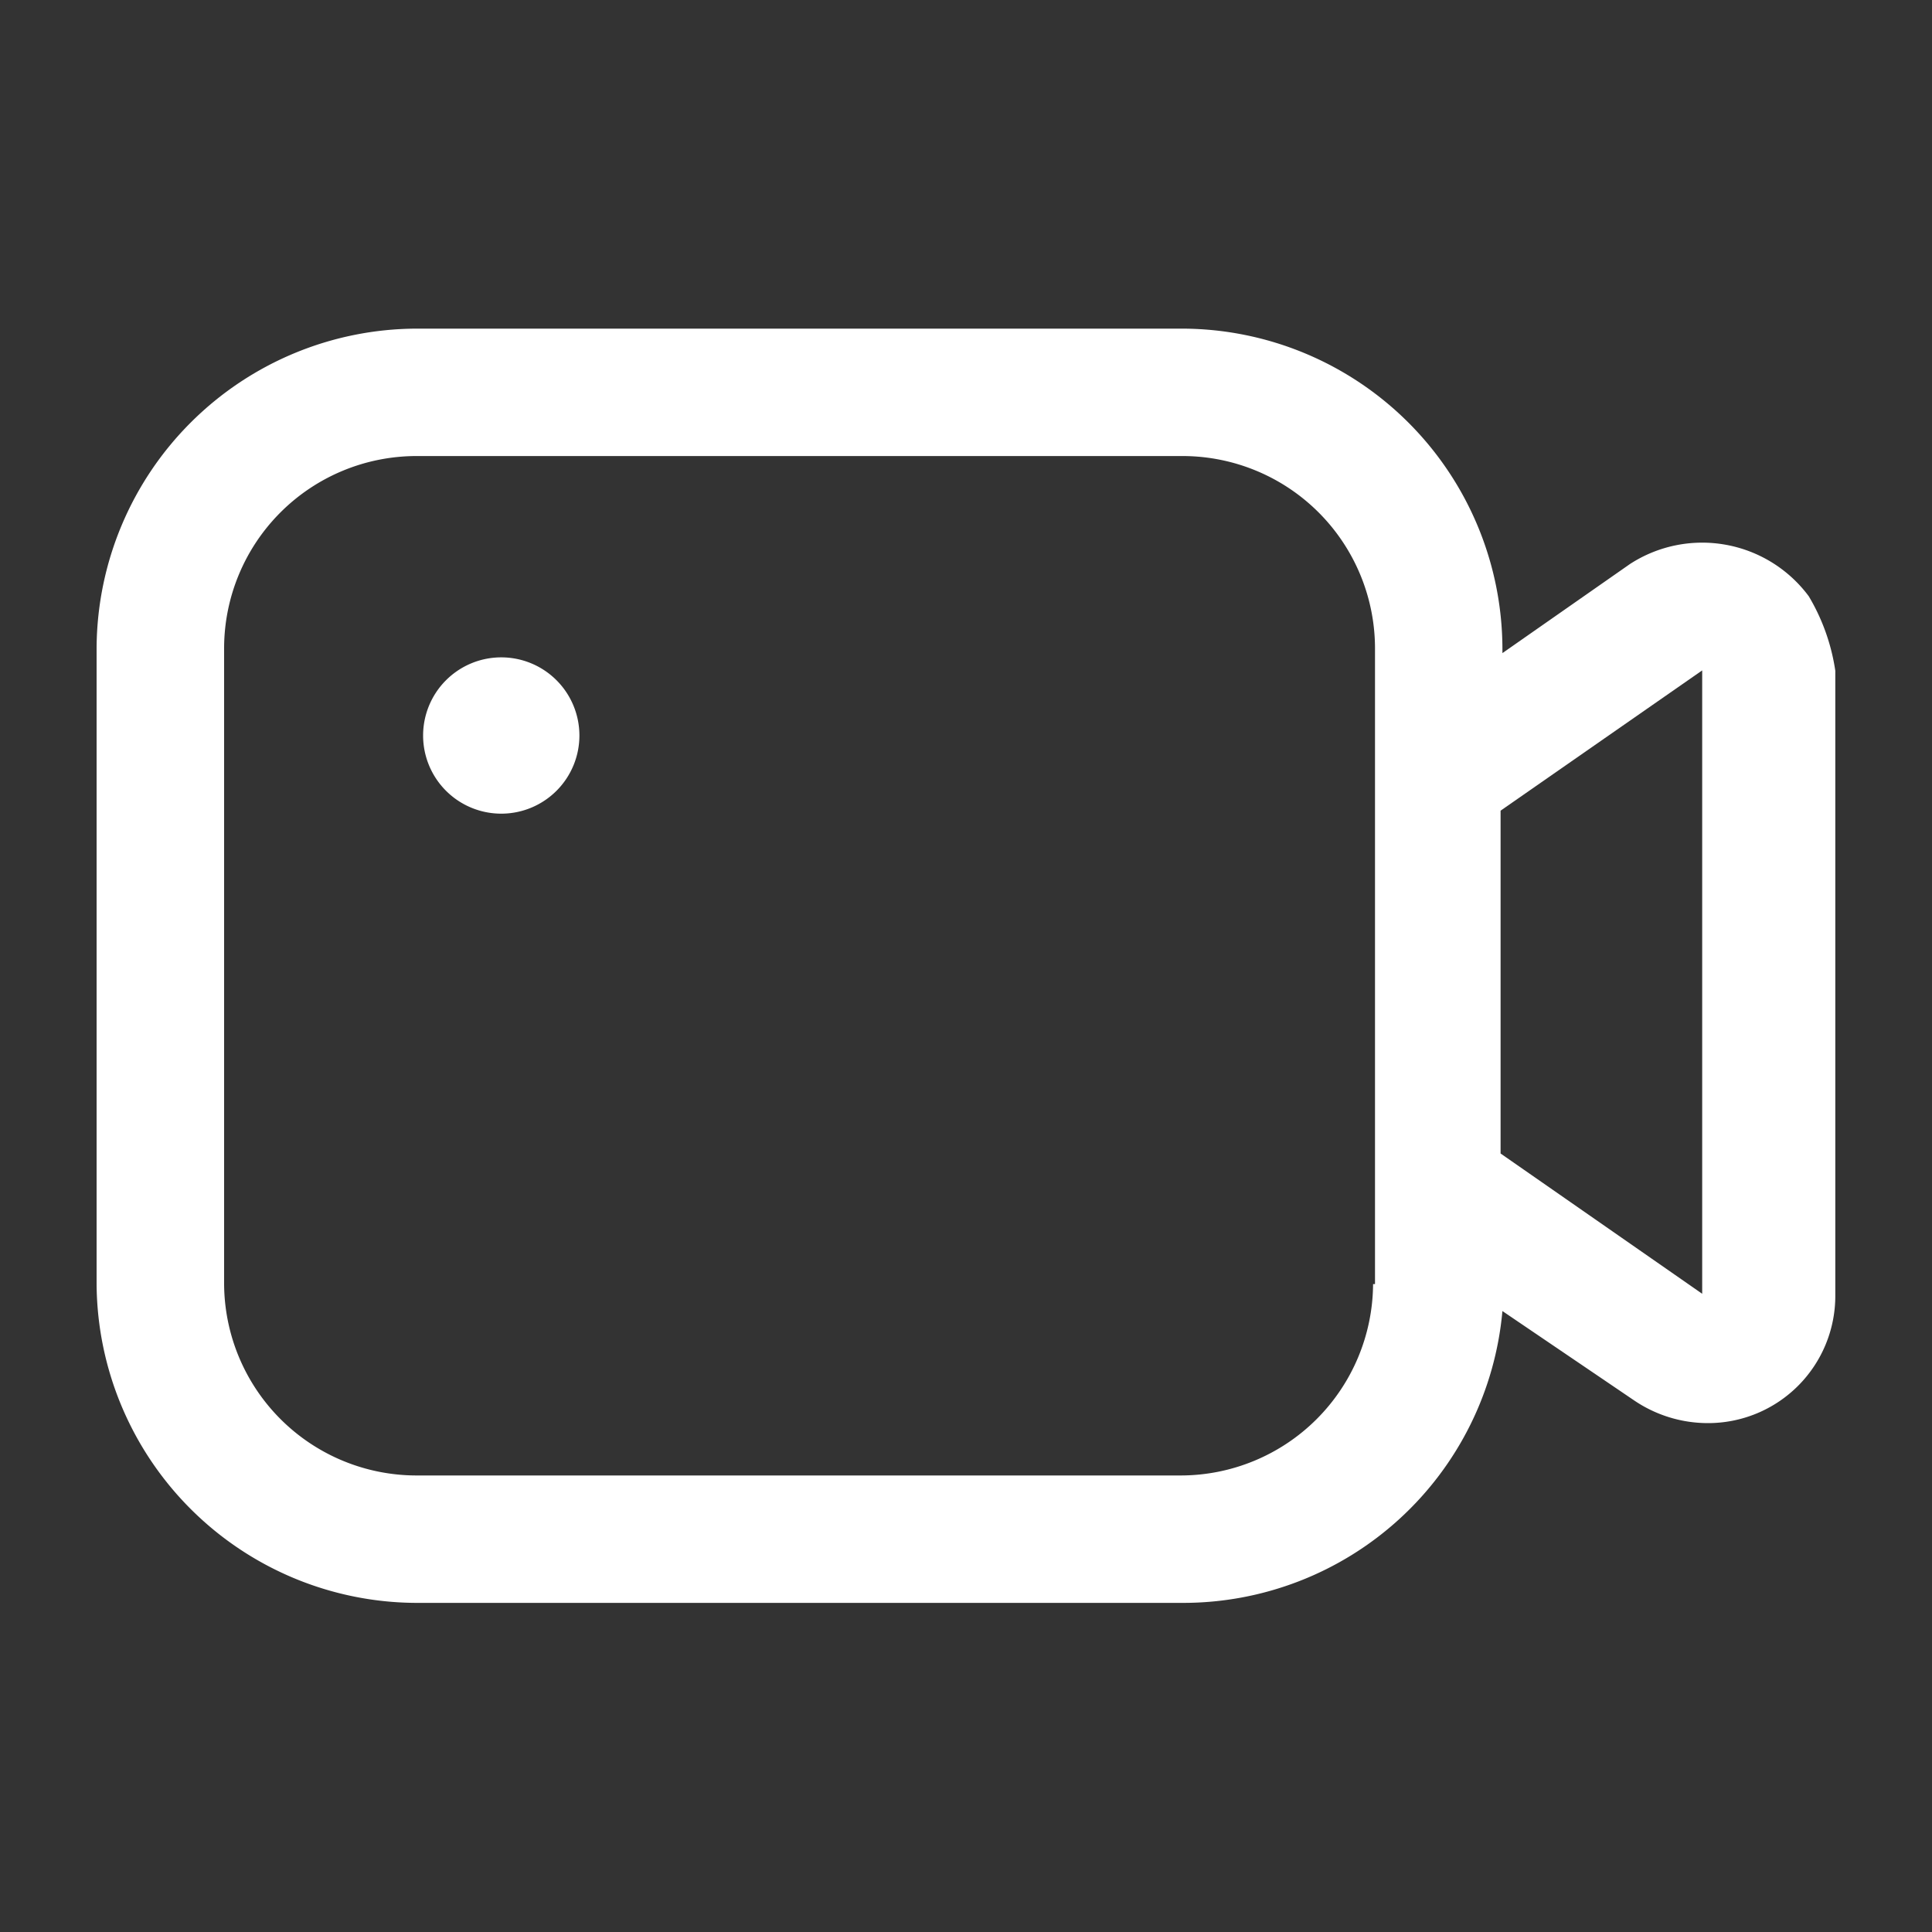 <svg xmlns="http://www.w3.org/2000/svg" width="20" height="20" viewBox="0 0 20 20">
  <rect x="0" y="0" width="20" height="20" fill="#333333" stroke="none"/>
  <g id="Product_icon_touping" transform="translate(-108.535 -137.428)">
    <rect id="矩形_7691" data-name="矩形 7691" width="20" height="20" transform="translate(108.535 137.428)" fill="#9b9b9b" opacity="0"/>
    <path id="路径_8506" data-name="路径 8506" d="M127.259,143.6a1.374,1.374,0,0,0-1.851-.333l-1.32.922v-.059a3.322,3.322,0,0,0-3.308-3.3h-7.936a3.323,3.323,0,0,0-3.309,3.3v6.591a3.322,3.322,0,0,0,3.309,3.3h7.936A3.318,3.318,0,0,0,124.088,151l1.359.922a1.361,1.361,0,0,0,.768.238,1.317,1.317,0,0,0,1.319-1.314v-6.474A2.107,2.107,0,0,0,127.259,143.6Zm-4.49,7.121h-.02a1.993,1.993,0,0,1-1.989,1.981h-7.916a1.993,1.993,0,0,1-1.989-1.981v-6.591a1.992,1.992,0,0,1,1.989-1.981h7.936a1.993,1.993,0,0,1,1.989,1.981Zm3.387.1-2.087-1.452V145.82l2.087-1.452Z" transform="translate(0 0)" fill="#fff"/>
    <path id="路径_8507" data-name="路径 8507" d="M120.137,150.592a.809.809,0,1,0,.81.807A.809.809,0,0,0,120.137,150.592Z" transform="translate(-6.414 -6.359)" fill="#fff"/>
  </g>
</svg>
